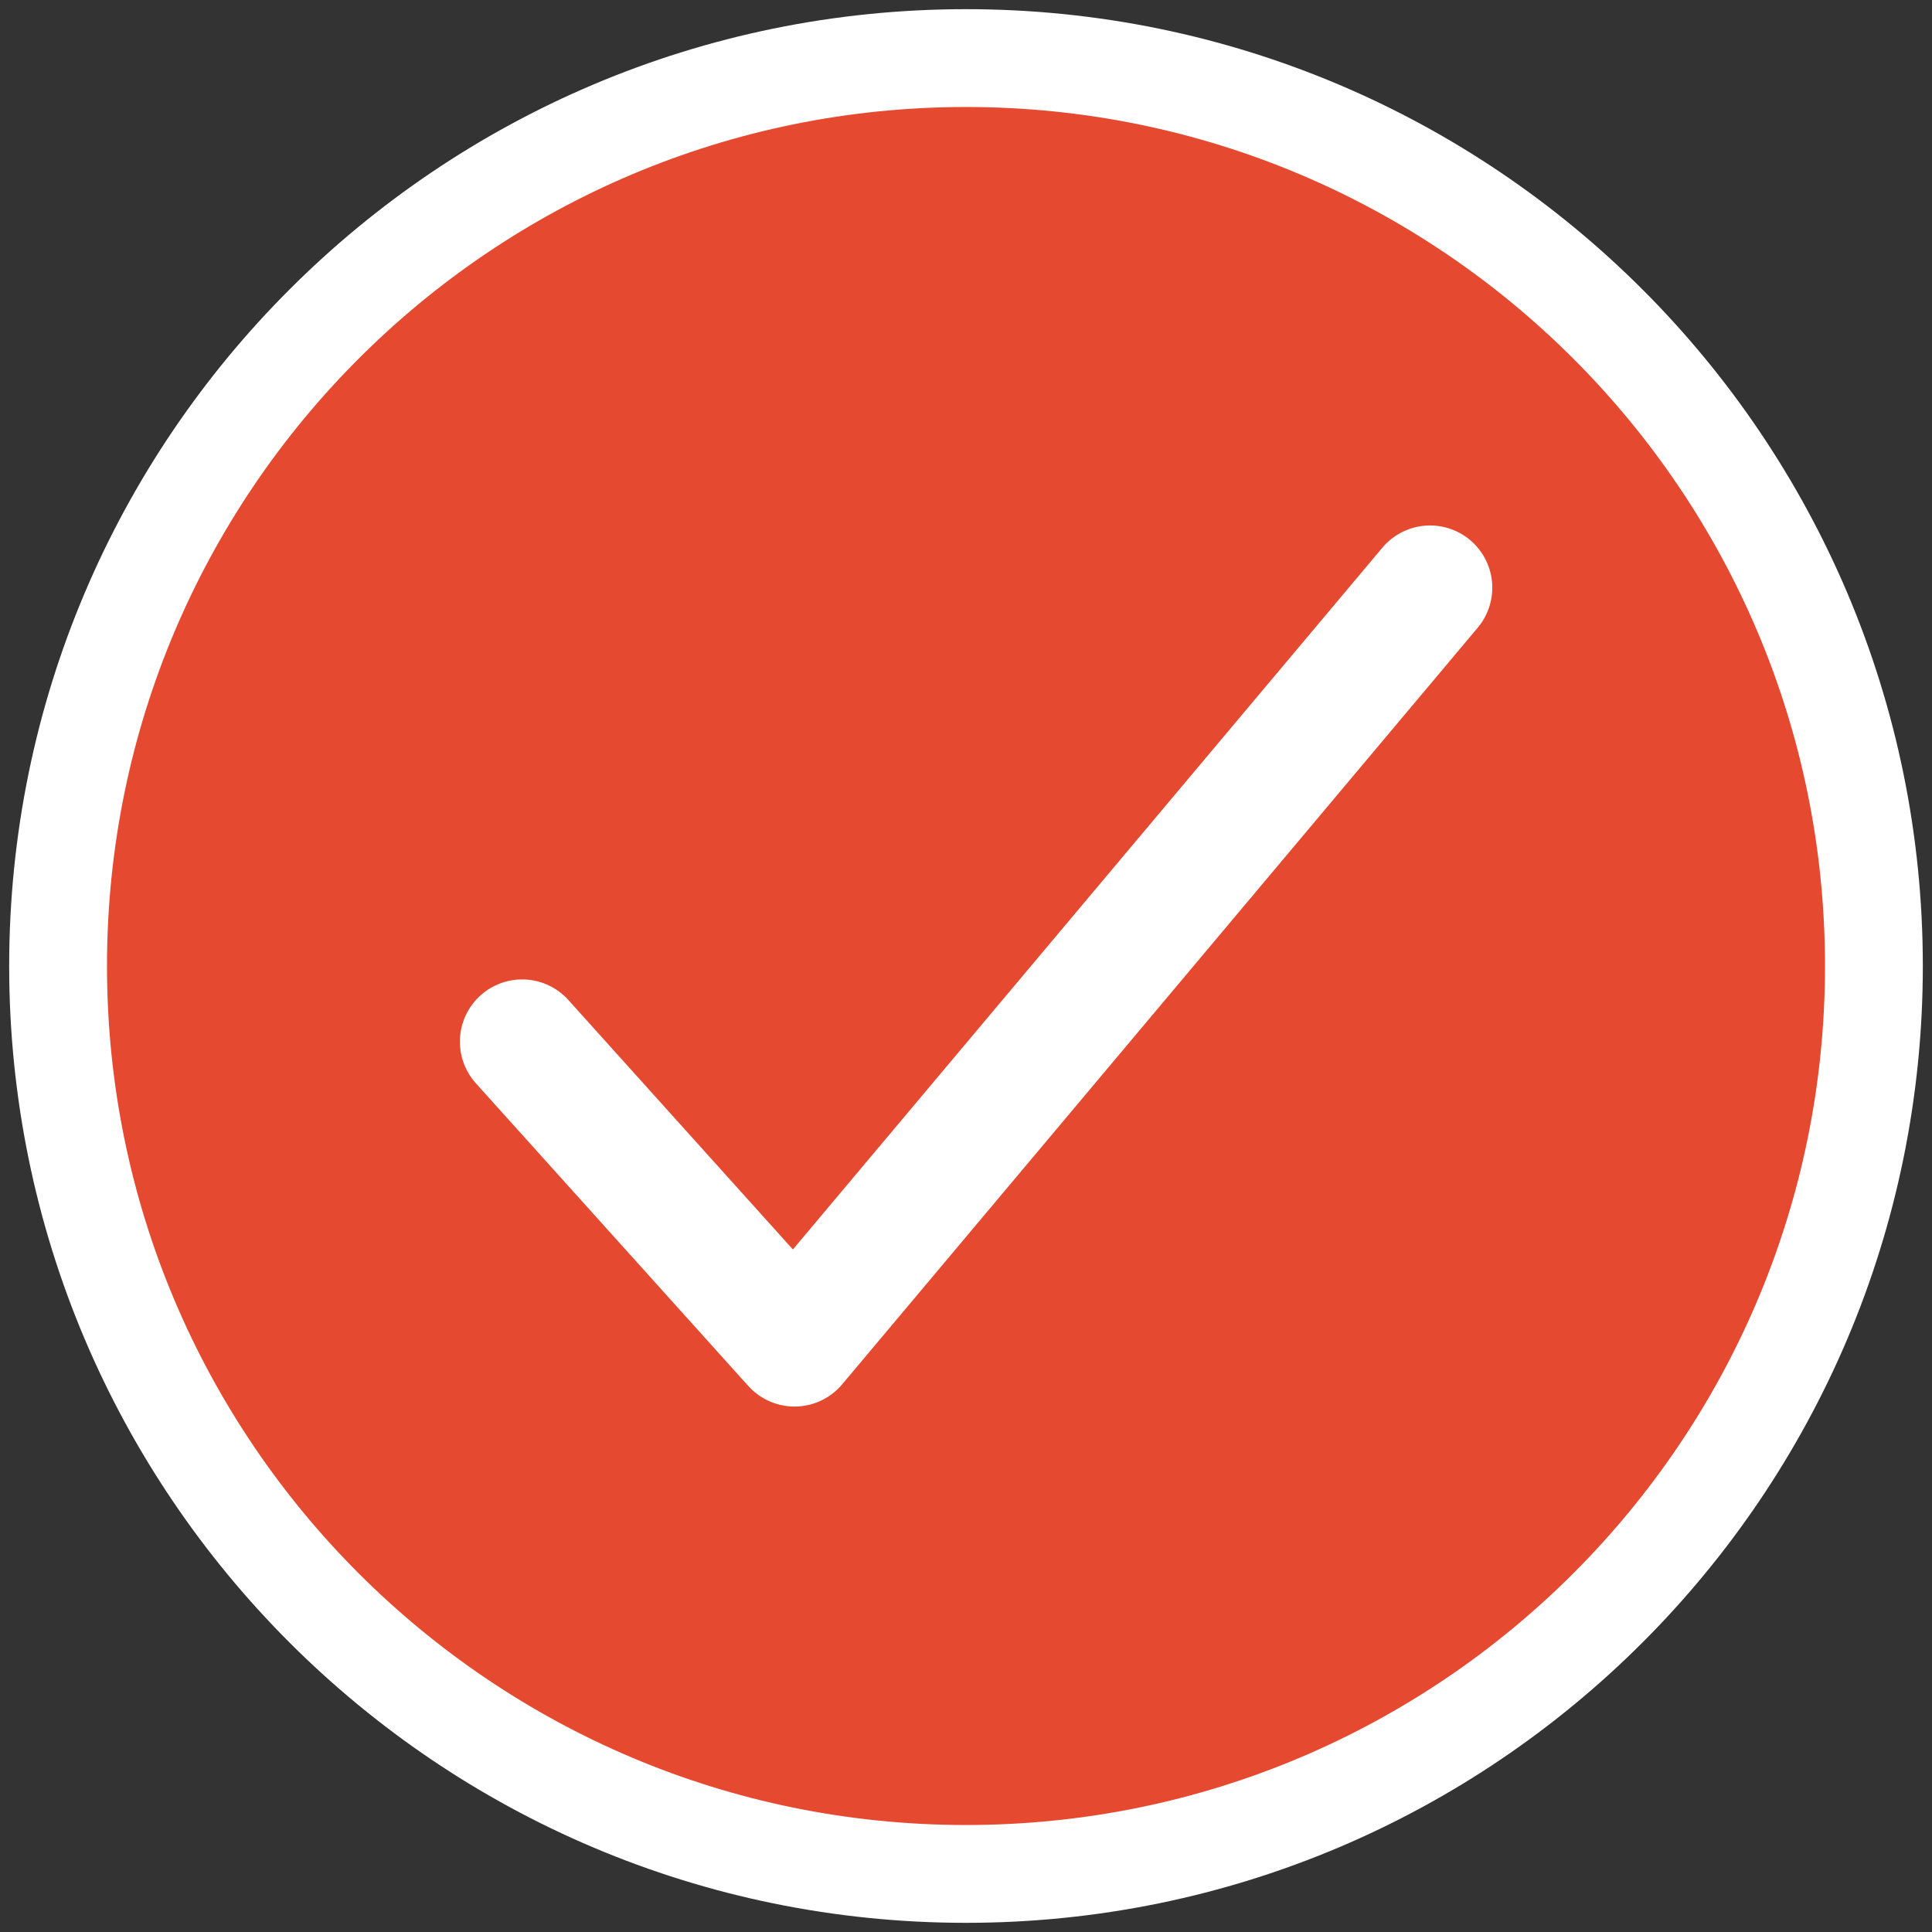 <svg width="79" height="79" viewBox="0 0 79 79" fill="none" xmlns="http://www.w3.org/2000/svg">
<rect x="0" y="0" width="79" height="79" fill="#333333" stroke="none"/>
<path d="M76.625 39.5C76.625 19.004 59.996 2.375 39.5 2.375C19.004 2.375 2.375 19.004 2.375 39.5C2.375 59.996 19.004 76.625 39.5 76.625C59.996 76.625 76.625 59.996 76.625 39.5Z" fill="#E54930" stroke="white" stroke-width="4" stroke-miterlimit="10"/>
<path d="M58.475 24.031L32.488 54.969L21.35 42.594" stroke="white" stroke-width="5.09" stroke-linecap="round" stroke-linejoin="round"/>
</svg>
